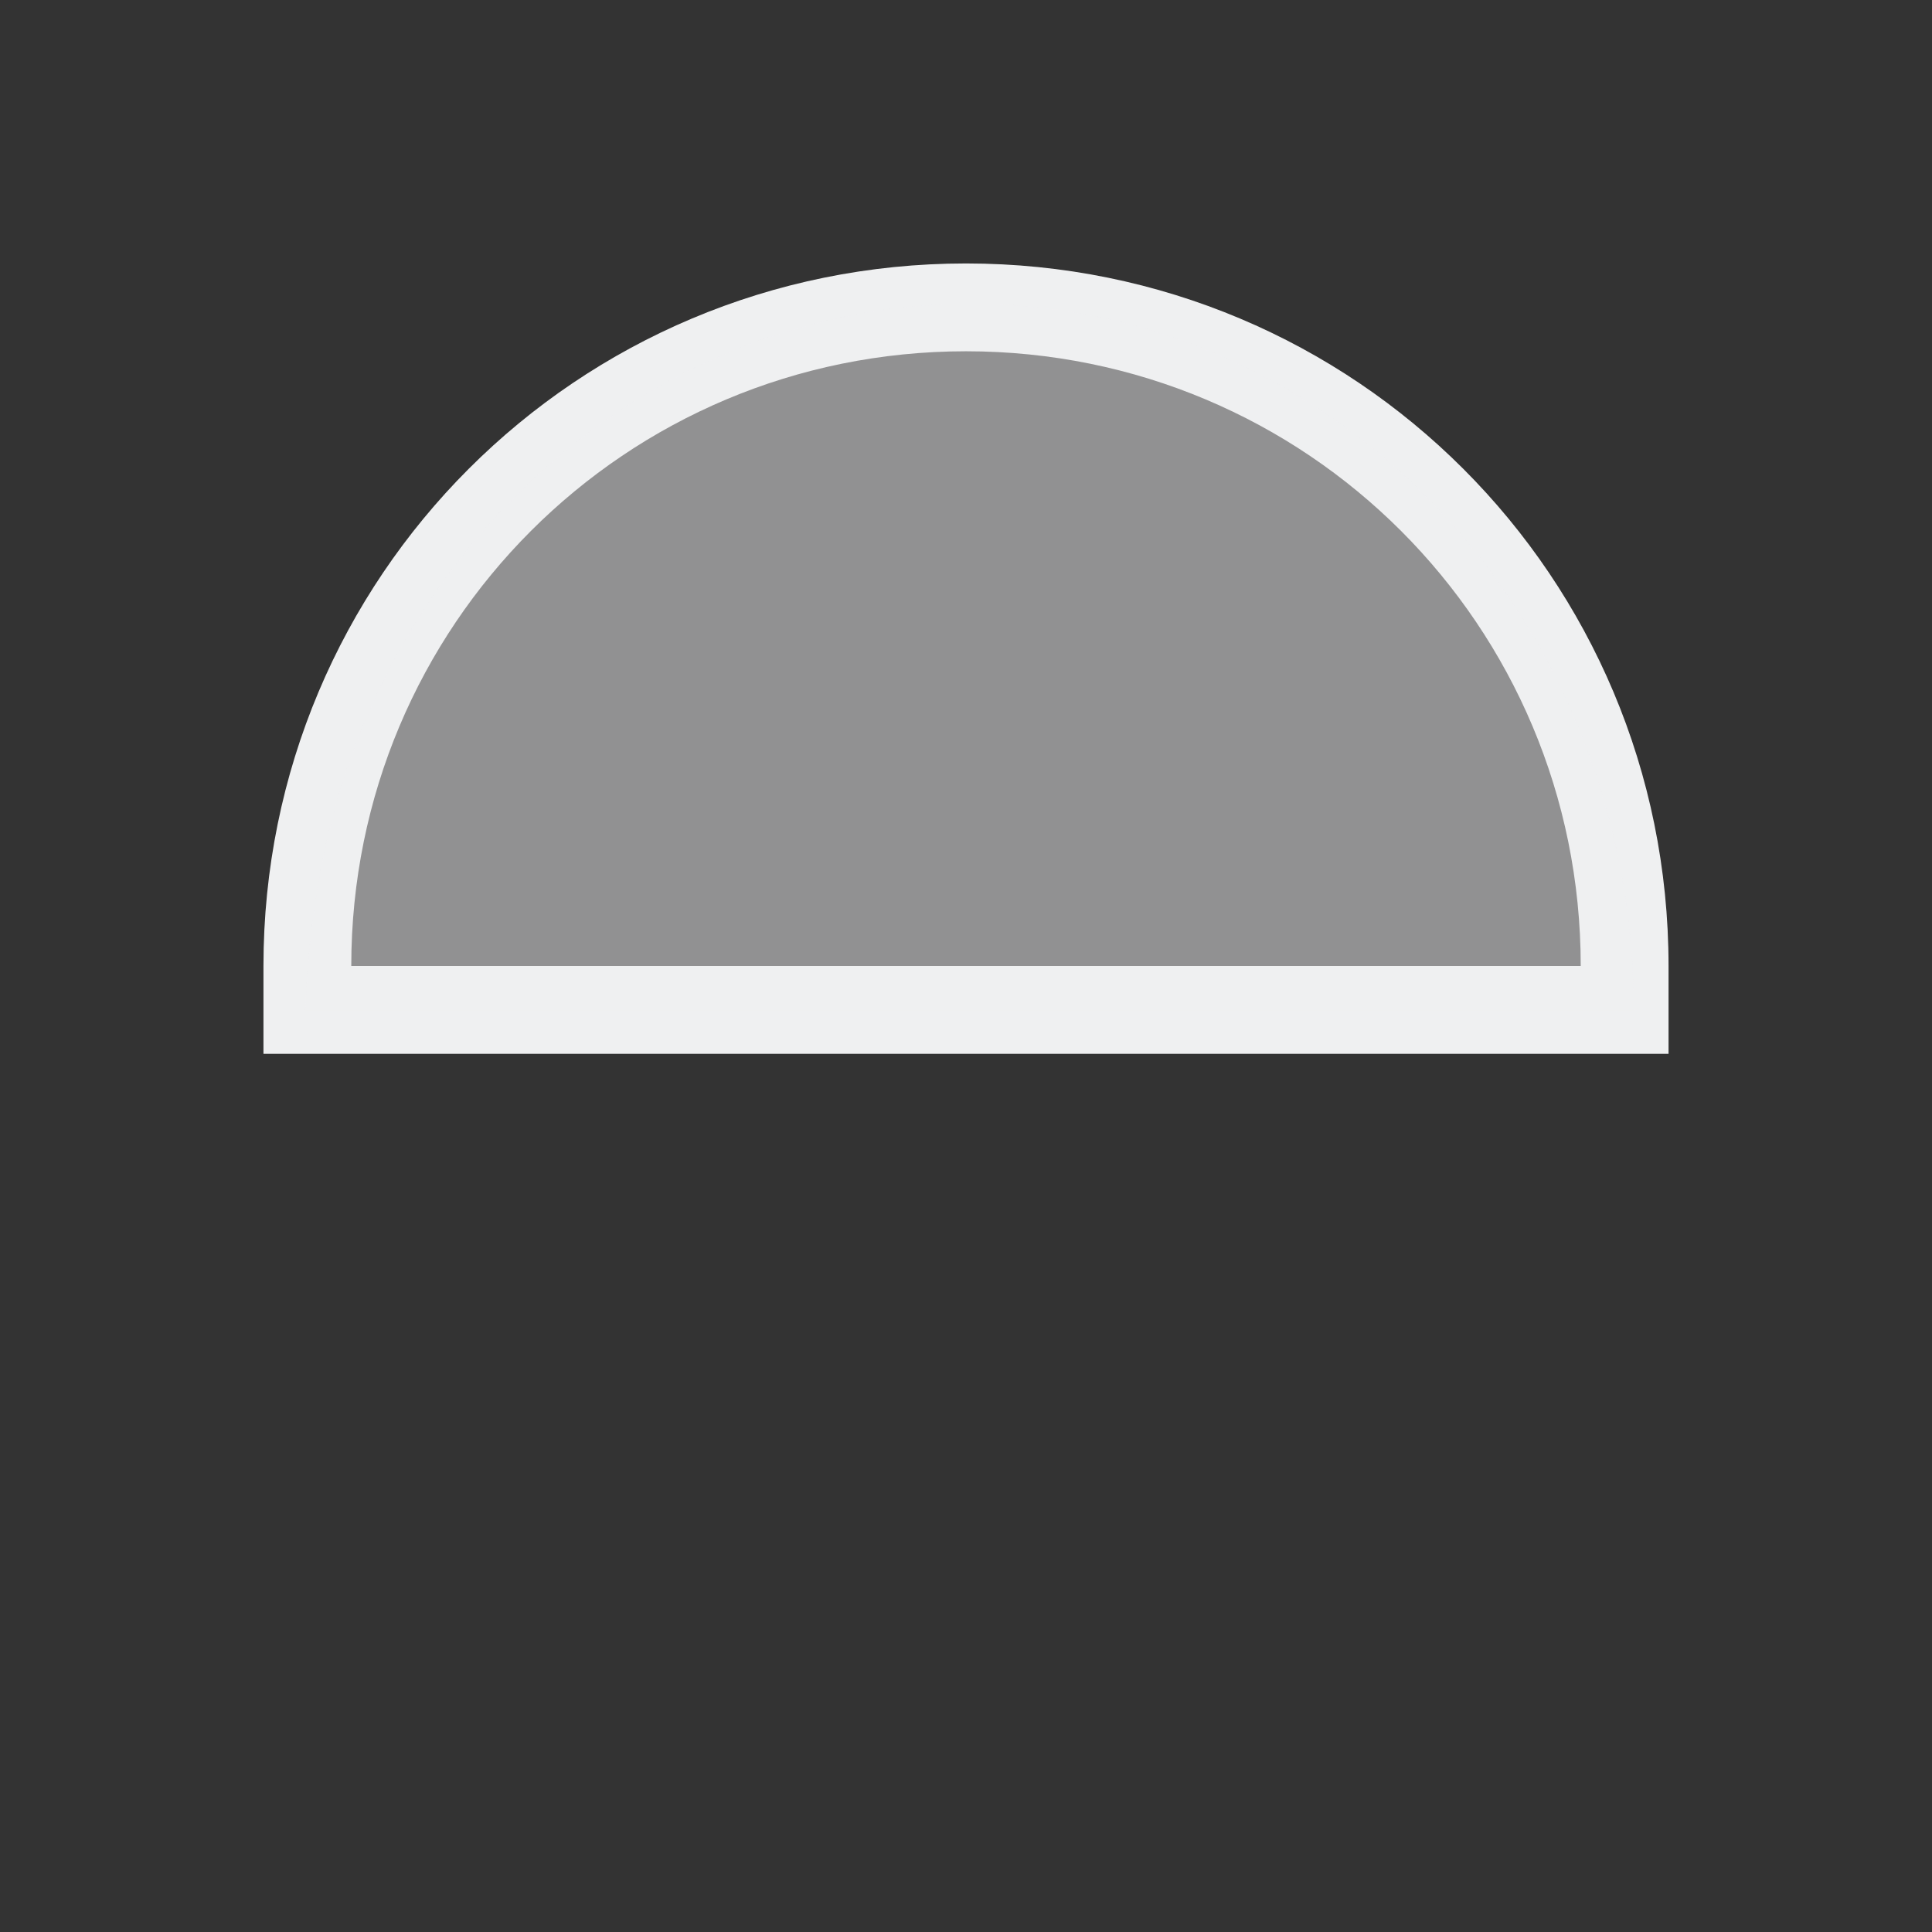<svg version="1.1" viewBox="0 0 22 22" xmlns="http://www.w3.org/2000/svg">
    <rect x="0" y="0" width="22" height="22" fill="#333333" stroke="none"/>
    <defs>
        <style type="text/css" id="current-color-scheme">.ColorScheme-Text {
        color:#eff0f1;
      }</style>
    </defs>
    <path class="ColorScheme-Text" transform="translate(-551.286-607.648)" d="m570.286 618.648c0-4.432-3.568-8-8-8s-8 3.568-8 8v1h16v-1m-1 0h-14c0-3.878 3.122-7 7-7s7 3.122 7 7" fill="currentColor"/>
    <path d="m3.495 11.168c0.1-1.551 0.499-2.873 1.221-4.049 2.311-3.761 7.027-4.792 10.536-2.302 1.963 1.393 3.21 3.721 3.34 6.237l0.023 0.448h-15.141z" class="ColorScheme-Text" fill="currentColor" fill-opacity=".502"/>
</svg>
